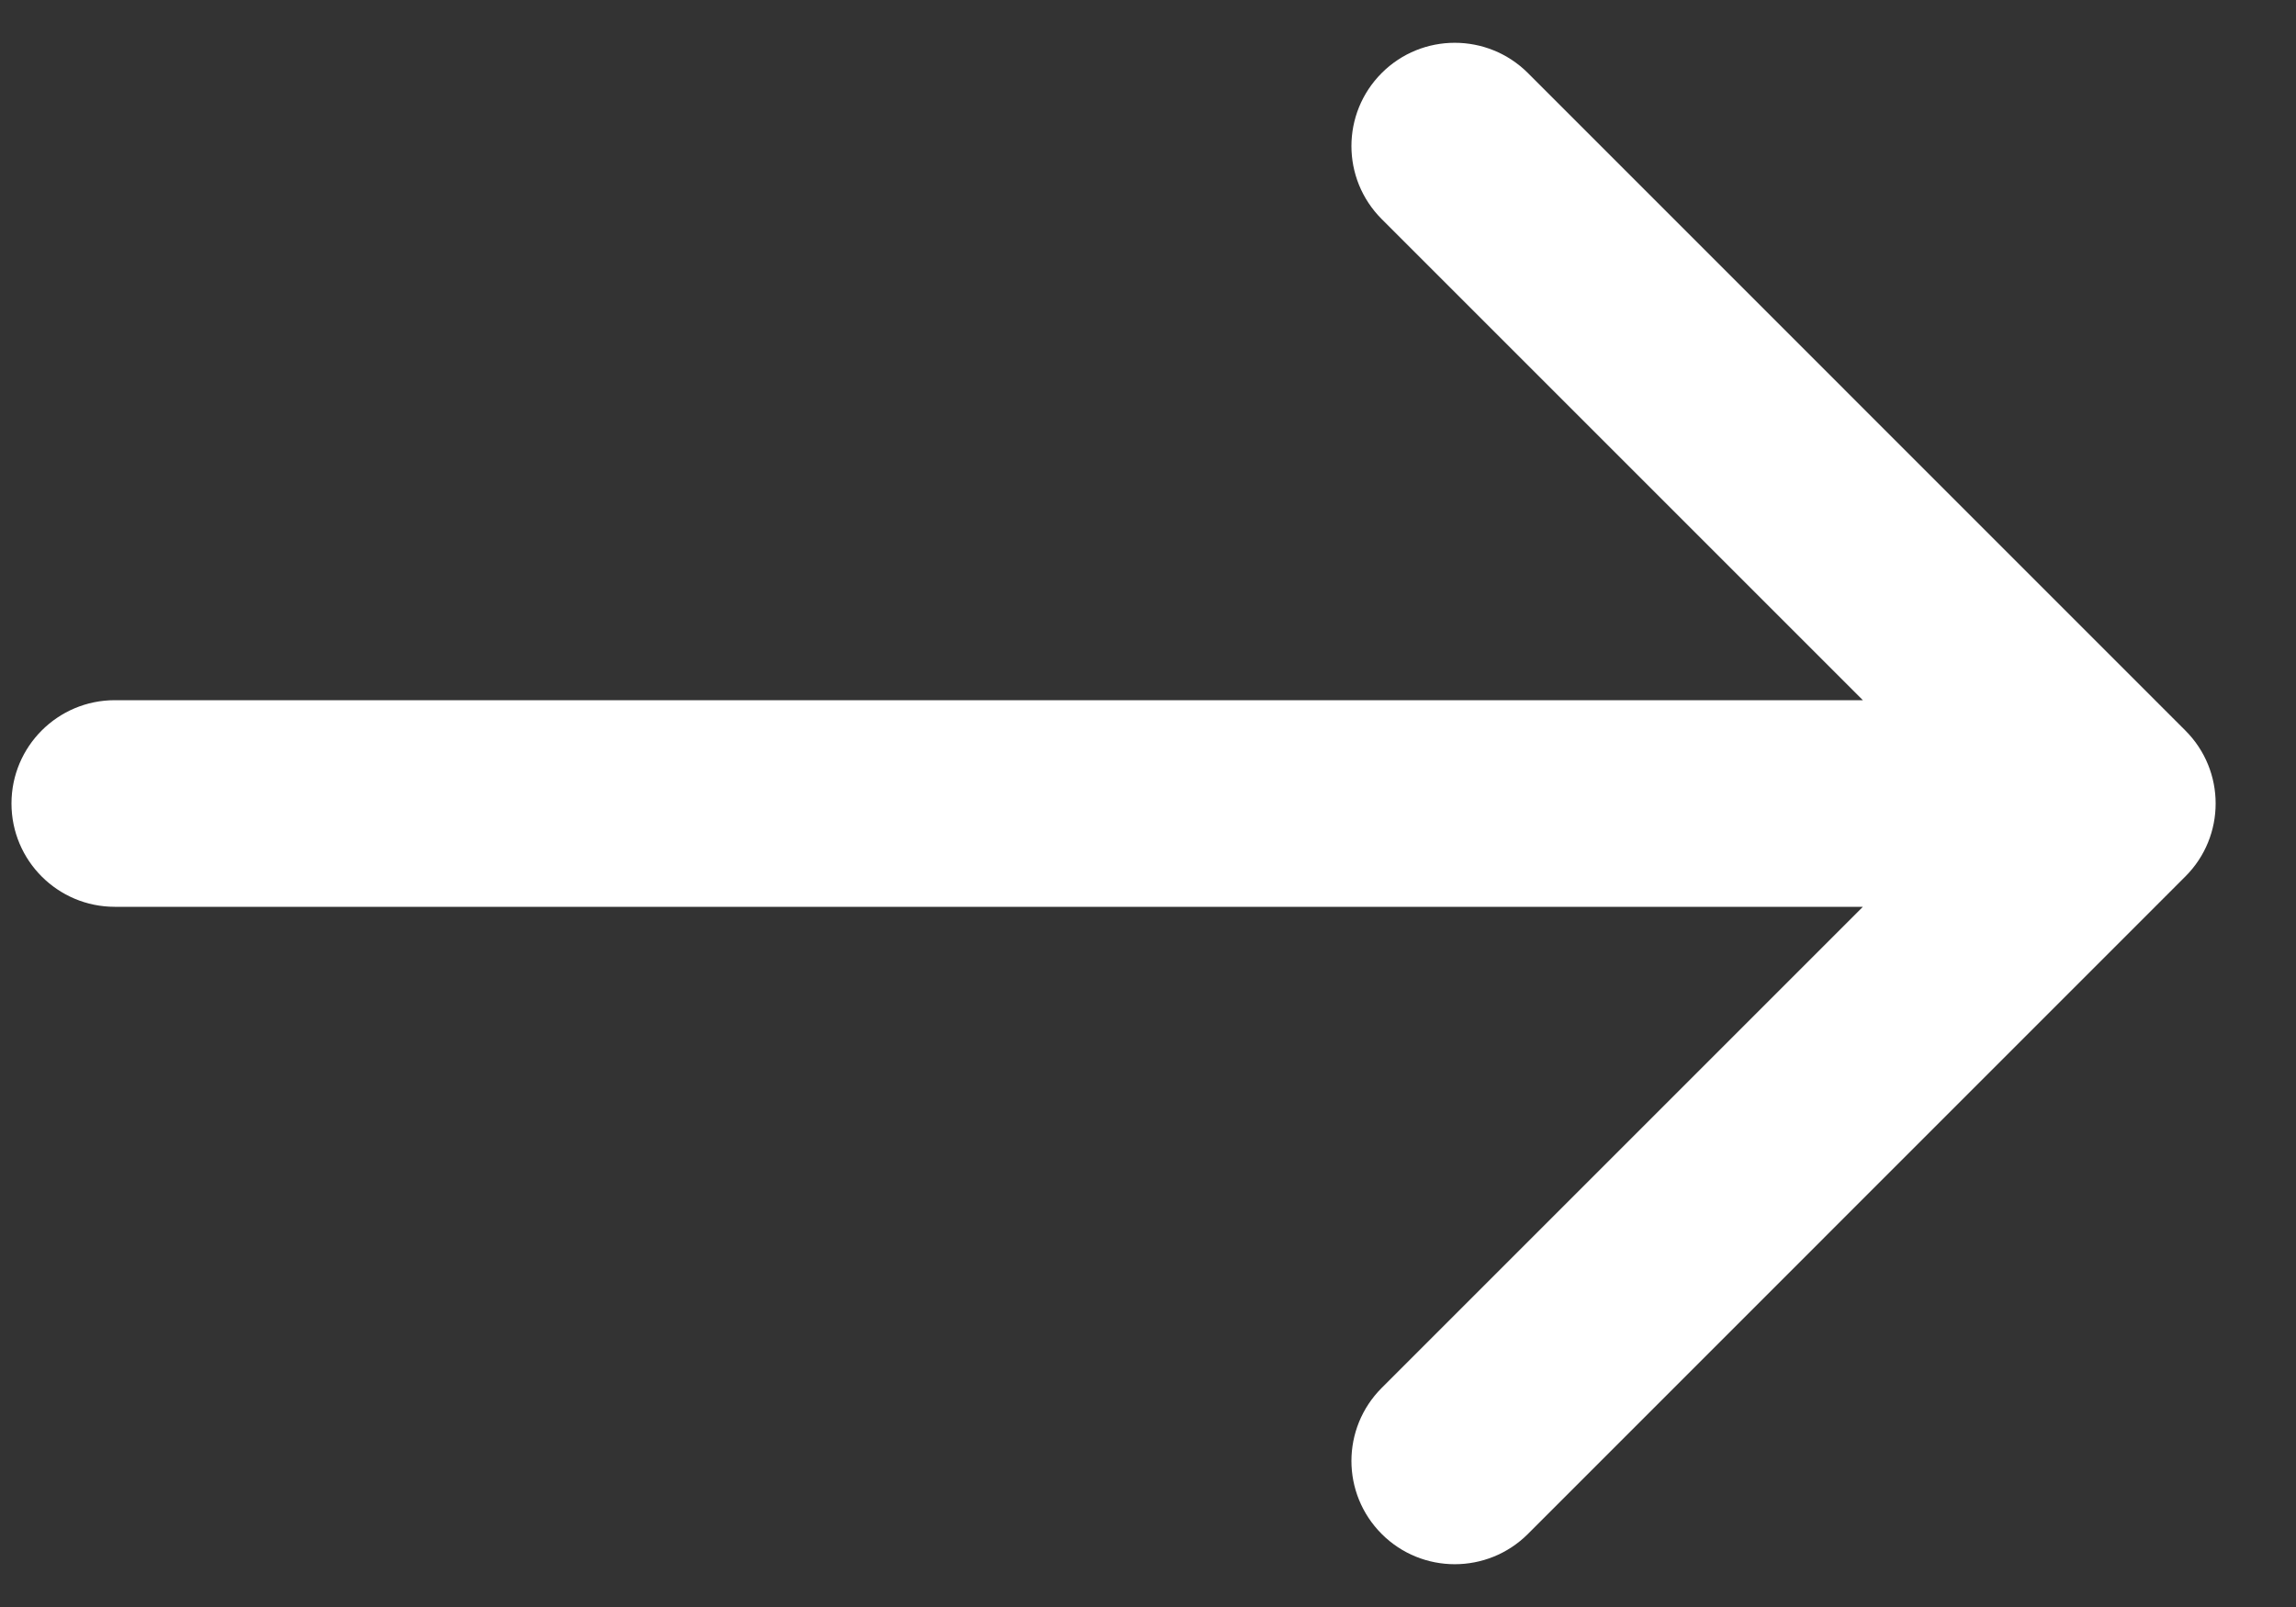 <svg width="20" height="14" viewBox="0 0 20 14" fill="none" xmlns="http://www.w3.org/2000/svg">
<rect x="0" y="0" width="20" height="14" fill="#333333" stroke="none"/>
<path fill-rule="evenodd" clip-rule="evenodd" d="M13.309 0.636L19.036 6.364C19.388 6.715 19.388 7.285 19.036 7.636L13.309 13.364C12.957 13.715 12.387 13.715 12.036 13.364C11.684 13.012 11.684 12.443 12.036 12.091L16.227 7.9L1 7.9C0.503 7.9 0.1 7.497 0.1 7C0.1 6.503 0.503 6.1 1 6.1L16.227 6.1L12.036 1.909C11.684 1.557 11.684 0.988 12.036 0.636C12.387 0.285 12.957 0.285 13.309 0.636Z" fill="white"/>
</svg>
